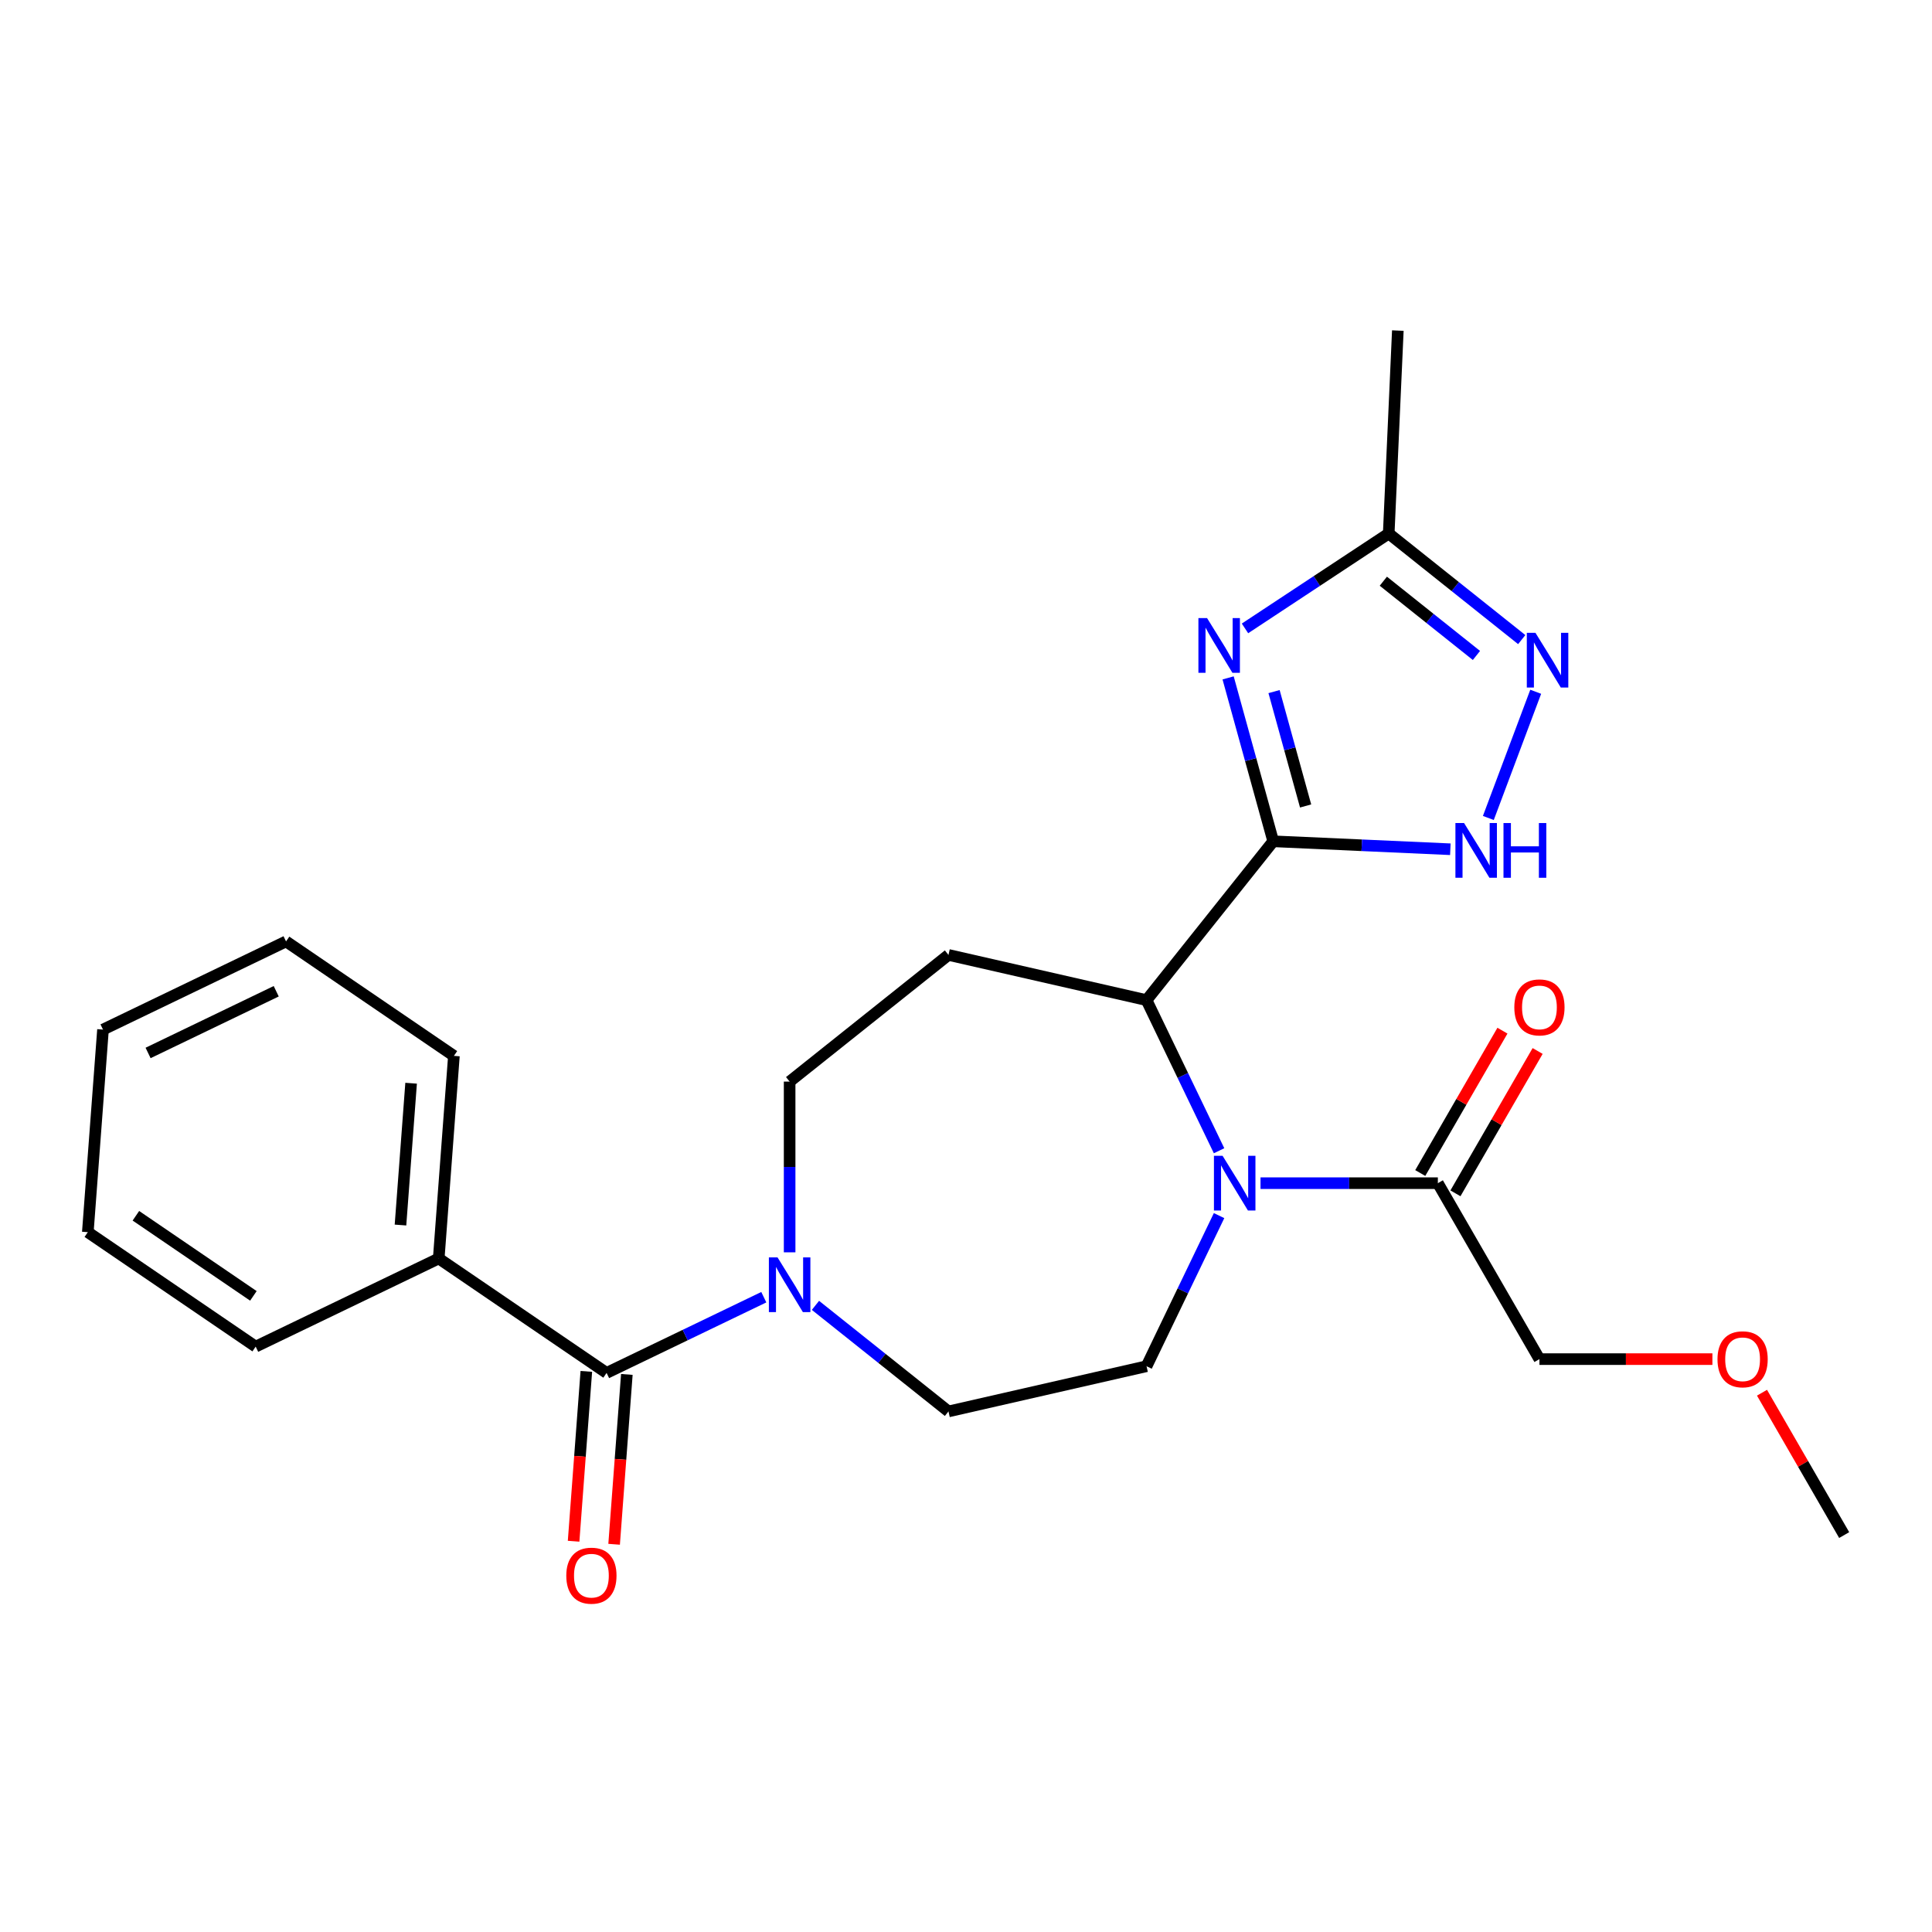 <?xml version='1.0' encoding='iso-8859-1'?>
<svg version='1.1' baseProfile='full'
              xmlns='http://www.w3.org/2000/svg'
                      xmlns:rdkit='http://www.rdkit.org/xml'
                      xmlns:xlink='http://www.w3.org/1999/xlink'
                  xml:space='preserve'
width='1000px' height='1000px' viewBox='0 0 1000 1000'>
<!-- END OF HEADER -->
<rect style='opacity:1.0;fill:#FFFFFF;stroke:none' width='1000' height='1000' x='0' y='0'> </rect>
<path class='bond-0' d='M 659.012,435.453 L 647.341,393.163' style='fill:none;fill-rule:evenodd;stroke:#000000;stroke-width:6px;stroke-linecap:butt;stroke-linejoin:miter;stroke-opacity:1' />
<path class='bond-0' d='M 647.341,393.163 L 635.67,350.874' style='fill:none;fill-rule:evenodd;stroke:#0000FF;stroke-width:6px;stroke-linecap:butt;stroke-linejoin:miter;stroke-opacity:1' />
<path class='bond-0' d='M 675.784,417.171 L 667.614,387.568' style='fill:none;fill-rule:evenodd;stroke:#000000;stroke-width:6px;stroke-linecap:butt;stroke-linejoin:miter;stroke-opacity:1' />
<path class='bond-0' d='M 667.614,387.568 L 659.445,357.965' style='fill:none;fill-rule:evenodd;stroke:#0000FF;stroke-width:6px;stroke-linecap:butt;stroke-linejoin:miter;stroke-opacity:1' />
<path class='bond-2' d='M 659.012,435.453 L 593.448,517.668' style='fill:none;fill-rule:evenodd;stroke:#000000;stroke-width:6px;stroke-linecap:butt;stroke-linejoin:miter;stroke-opacity:1' />
<path class='bond-3' d='M 659.012,435.453 L 704.853,437.511' style='fill:none;fill-rule:evenodd;stroke:#000000;stroke-width:6px;stroke-linecap:butt;stroke-linejoin:miter;stroke-opacity:1' />
<path class='bond-3' d='M 704.853,437.511 L 750.695,439.57' style='fill:none;fill-rule:evenodd;stroke:#0000FF;stroke-width:6px;stroke-linecap:butt;stroke-linejoin:miter;stroke-opacity:1' />
<path class='bond-7' d='M 644.405,325.26 L 681.602,300.707' style='fill:none;fill-rule:evenodd;stroke:#0000FF;stroke-width:6px;stroke-linecap:butt;stroke-linejoin:miter;stroke-opacity:1' />
<path class='bond-7' d='M 681.602,300.707 L 718.798,276.154' style='fill:none;fill-rule:evenodd;stroke:#000000;stroke-width:6px;stroke-linecap:butt;stroke-linejoin:miter;stroke-opacity:1' />
<path class='bond-1' d='M 630.988,595.622 L 612.218,556.645' style='fill:none;fill-rule:evenodd;stroke:#0000FF;stroke-width:6px;stroke-linecap:butt;stroke-linejoin:miter;stroke-opacity:1' />
<path class='bond-1' d='M 612.218,556.645 L 593.448,517.668' style='fill:none;fill-rule:evenodd;stroke:#000000;stroke-width:6px;stroke-linecap:butt;stroke-linejoin:miter;stroke-opacity:1' />
<path class='bond-8' d='M 652.443,612.411 L 698.337,612.411' style='fill:none;fill-rule:evenodd;stroke:#0000FF;stroke-width:6px;stroke-linecap:butt;stroke-linejoin:miter;stroke-opacity:1' />
<path class='bond-8' d='M 698.337,612.411 L 744.231,612.411' style='fill:none;fill-rule:evenodd;stroke:#000000;stroke-width:6px;stroke-linecap:butt;stroke-linejoin:miter;stroke-opacity:1' />
<path class='bond-10' d='M 630.988,629.2 L 612.218,668.177' style='fill:none;fill-rule:evenodd;stroke:#0000FF;stroke-width:6px;stroke-linecap:butt;stroke-linejoin:miter;stroke-opacity:1' />
<path class='bond-10' d='M 612.218,668.177 L 593.448,707.155' style='fill:none;fill-rule:evenodd;stroke:#000000;stroke-width:6px;stroke-linecap:butt;stroke-linejoin:miter;stroke-opacity:1' />
<path class='bond-9' d='M 593.448,517.668 L 490.927,494.268' style='fill:none;fill-rule:evenodd;stroke:#000000;stroke-width:6px;stroke-linecap:butt;stroke-linejoin:miter;stroke-opacity:1' />
<path class='bond-4' d='M 770.364,423.381 L 794.88,358.059' style='fill:none;fill-rule:evenodd;stroke:#0000FF;stroke-width:6px;stroke-linecap:butt;stroke-linejoin:miter;stroke-opacity:1' />
<path class='bond-25' d='M 787.644,331.057 L 753.221,303.606' style='fill:none;fill-rule:evenodd;stroke:#0000FF;stroke-width:6px;stroke-linecap:butt;stroke-linejoin:miter;stroke-opacity:1' />
<path class='bond-25' d='M 753.221,303.606 L 718.798,276.154' style='fill:none;fill-rule:evenodd;stroke:#000000;stroke-width:6px;stroke-linecap:butt;stroke-linejoin:miter;stroke-opacity:1' />
<path class='bond-25' d='M 764.204,339.265 L 740.108,320.049' style='fill:none;fill-rule:evenodd;stroke:#0000FF;stroke-width:6px;stroke-linecap:butt;stroke-linejoin:miter;stroke-opacity:1' />
<path class='bond-25' d='M 740.108,320.049 L 716.012,300.833' style='fill:none;fill-rule:evenodd;stroke:#000000;stroke-width:6px;stroke-linecap:butt;stroke-linejoin:miter;stroke-opacity:1' />
<path class='bond-5' d='M 313.968,710.616 L 354.655,691.022' style='fill:none;fill-rule:evenodd;stroke:#000000;stroke-width:6px;stroke-linecap:butt;stroke-linejoin:miter;stroke-opacity:1' />
<path class='bond-5' d='M 354.655,691.022 L 395.343,671.428' style='fill:none;fill-rule:evenodd;stroke:#0000FF;stroke-width:6px;stroke-linecap:butt;stroke-linejoin:miter;stroke-opacity:1' />
<path class='bond-13' d='M 303.482,709.83 L 300.188,753.787' style='fill:none;fill-rule:evenodd;stroke:#000000;stroke-width:6px;stroke-linecap:butt;stroke-linejoin:miter;stroke-opacity:1' />
<path class='bond-13' d='M 300.188,753.787 L 296.893,797.744' style='fill:none;fill-rule:evenodd;stroke:#FF0000;stroke-width:6px;stroke-linecap:butt;stroke-linejoin:miter;stroke-opacity:1' />
<path class='bond-13' d='M 324.454,711.402 L 321.16,755.359' style='fill:none;fill-rule:evenodd;stroke:#000000;stroke-width:6px;stroke-linecap:butt;stroke-linejoin:miter;stroke-opacity:1' />
<path class='bond-13' d='M 321.16,755.359 L 317.866,799.316' style='fill:none;fill-rule:evenodd;stroke:#FF0000;stroke-width:6px;stroke-linecap:butt;stroke-linejoin:miter;stroke-opacity:1' />
<path class='bond-14' d='M 313.968,710.616 L 227.083,651.379' style='fill:none;fill-rule:evenodd;stroke:#000000;stroke-width:6px;stroke-linecap:butt;stroke-linejoin:miter;stroke-opacity:1' />
<path class='bond-6' d='M 408.711,648.201 L 408.711,604.017' style='fill:none;fill-rule:evenodd;stroke:#0000FF;stroke-width:6px;stroke-linecap:butt;stroke-linejoin:miter;stroke-opacity:1' />
<path class='bond-6' d='M 408.711,604.017 L 408.711,559.833' style='fill:none;fill-rule:evenodd;stroke:#000000;stroke-width:6px;stroke-linecap:butt;stroke-linejoin:miter;stroke-opacity:1' />
<path class='bond-26' d='M 422.08,675.651 L 456.504,703.103' style='fill:none;fill-rule:evenodd;stroke:#0000FF;stroke-width:6px;stroke-linecap:butt;stroke-linejoin:miter;stroke-opacity:1' />
<path class='bond-26' d='M 456.504,703.103 L 490.927,730.554' style='fill:none;fill-rule:evenodd;stroke:#000000;stroke-width:6px;stroke-linecap:butt;stroke-linejoin:miter;stroke-opacity:1' />
<path class='bond-17' d='M 718.798,276.154 L 723.516,171.103' style='fill:none;fill-rule:evenodd;stroke:#000000;stroke-width:6px;stroke-linecap:butt;stroke-linejoin:miter;stroke-opacity:1' />
<path class='bond-15' d='M 753.338,617.669 L 774.607,580.829' style='fill:none;fill-rule:evenodd;stroke:#000000;stroke-width:6px;stroke-linecap:butt;stroke-linejoin:miter;stroke-opacity:1' />
<path class='bond-15' d='M 774.607,580.829 L 795.877,543.989' style='fill:none;fill-rule:evenodd;stroke:#FF0000;stroke-width:6px;stroke-linecap:butt;stroke-linejoin:miter;stroke-opacity:1' />
<path class='bond-15' d='M 735.124,607.153 L 756.394,570.313' style='fill:none;fill-rule:evenodd;stroke:#000000;stroke-width:6px;stroke-linecap:butt;stroke-linejoin:miter;stroke-opacity:1' />
<path class='bond-15' d='M 756.394,570.313 L 777.663,533.473' style='fill:none;fill-rule:evenodd;stroke:#FF0000;stroke-width:6px;stroke-linecap:butt;stroke-linejoin:miter;stroke-opacity:1' />
<path class='bond-16' d='M 744.231,612.411 L 796.81,703.48' style='fill:none;fill-rule:evenodd;stroke:#000000;stroke-width:6px;stroke-linecap:butt;stroke-linejoin:miter;stroke-opacity:1' />
<path class='bond-11' d='M 490.927,494.268 L 408.711,559.833' style='fill:none;fill-rule:evenodd;stroke:#000000;stroke-width:6px;stroke-linecap:butt;stroke-linejoin:miter;stroke-opacity:1' />
<path class='bond-12' d='M 593.448,707.155 L 490.927,730.554' style='fill:none;fill-rule:evenodd;stroke:#000000;stroke-width:6px;stroke-linecap:butt;stroke-linejoin:miter;stroke-opacity:1' />
<path class='bond-19' d='M 227.083,651.379 L 234.941,546.516' style='fill:none;fill-rule:evenodd;stroke:#000000;stroke-width:6px;stroke-linecap:butt;stroke-linejoin:miter;stroke-opacity:1' />
<path class='bond-19' d='M 207.289,634.078 L 212.79,560.673' style='fill:none;fill-rule:evenodd;stroke:#000000;stroke-width:6px;stroke-linecap:butt;stroke-linejoin:miter;stroke-opacity:1' />
<path class='bond-20' d='M 227.083,651.379 L 132.34,697.005' style='fill:none;fill-rule:evenodd;stroke:#000000;stroke-width:6px;stroke-linecap:butt;stroke-linejoin:miter;stroke-opacity:1' />
<path class='bond-18' d='M 796.81,703.48 L 841.574,703.48' style='fill:none;fill-rule:evenodd;stroke:#000000;stroke-width:6px;stroke-linecap:butt;stroke-linejoin:miter;stroke-opacity:1' />
<path class='bond-18' d='M 841.574,703.48 L 886.338,703.48' style='fill:none;fill-rule:evenodd;stroke:#FF0000;stroke-width:6px;stroke-linecap:butt;stroke-linejoin:miter;stroke-opacity:1' />
<path class='bond-21' d='M 912.006,720.869 L 933.276,757.709' style='fill:none;fill-rule:evenodd;stroke:#FF0000;stroke-width:6px;stroke-linecap:butt;stroke-linejoin:miter;stroke-opacity:1' />
<path class='bond-21' d='M 933.276,757.709 L 954.545,794.549' style='fill:none;fill-rule:evenodd;stroke:#000000;stroke-width:6px;stroke-linecap:butt;stroke-linejoin:miter;stroke-opacity:1' />
<path class='bond-23' d='M 234.941,546.516 L 148.056,487.278' style='fill:none;fill-rule:evenodd;stroke:#000000;stroke-width:6px;stroke-linecap:butt;stroke-linejoin:miter;stroke-opacity:1' />
<path class='bond-22' d='M 132.34,697.005 L 45.455,637.768' style='fill:none;fill-rule:evenodd;stroke:#000000;stroke-width:6px;stroke-linecap:butt;stroke-linejoin:miter;stroke-opacity:1' />
<path class='bond-22' d='M 131.154,670.742 L 70.335,629.276' style='fill:none;fill-rule:evenodd;stroke:#000000;stroke-width:6px;stroke-linecap:butt;stroke-linejoin:miter;stroke-opacity:1' />
<path class='bond-24' d='M 45.455,637.768 L 53.313,532.904' style='fill:none;fill-rule:evenodd;stroke:#000000;stroke-width:6px;stroke-linecap:butt;stroke-linejoin:miter;stroke-opacity:1' />
<path class='bond-27' d='M 148.056,487.278 L 53.313,532.904' style='fill:none;fill-rule:evenodd;stroke:#000000;stroke-width:6px;stroke-linecap:butt;stroke-linejoin:miter;stroke-opacity:1' />
<path class='bond-27' d='M 142.97,513.071 L 76.65,545.009' style='fill:none;fill-rule:evenodd;stroke:#000000;stroke-width:6px;stroke-linecap:butt;stroke-linejoin:miter;stroke-opacity:1' />
<path  class='atom-1' d='M 624.776 319.925
L 634.056 334.925
Q 634.976 336.405, 636.456 339.085
Q 637.936 341.765, 638.016 341.925
L 638.016 319.925
L 641.776 319.925
L 641.776 348.245
L 637.896 348.245
L 627.936 331.845
Q 626.776 329.925, 625.536 327.725
Q 624.336 325.525, 623.976 324.845
L 623.976 348.245
L 620.296 348.245
L 620.296 319.925
L 624.776 319.925
' fill='#0000FF'/>
<path  class='atom-2' d='M 632.814 598.251
L 642.094 613.251
Q 643.014 614.731, 644.494 617.411
Q 645.974 620.091, 646.054 620.251
L 646.054 598.251
L 649.814 598.251
L 649.814 626.571
L 645.934 626.571
L 635.974 610.171
Q 634.814 608.251, 633.574 606.051
Q 632.374 603.851, 632.014 603.171
L 632.014 626.571
L 628.334 626.571
L 628.334 598.251
L 632.814 598.251
' fill='#0000FF'/>
<path  class='atom-4' d='M 757.803 426.01
L 767.083 441.01
Q 768.003 442.49, 769.483 445.17
Q 770.963 447.85, 771.043 448.01
L 771.043 426.01
L 774.803 426.01
L 774.803 454.33
L 770.923 454.33
L 760.963 437.93
Q 759.803 436.01, 758.563 433.81
Q 757.363 431.61, 757.003 430.93
L 757.003 454.33
L 753.323 454.33
L 753.323 426.01
L 757.803 426.01
' fill='#0000FF'/>
<path  class='atom-4' d='M 778.203 426.01
L 782.043 426.01
L 782.043 438.05
L 796.523 438.05
L 796.523 426.01
L 800.363 426.01
L 800.363 454.33
L 796.523 454.33
L 796.523 441.25
L 782.043 441.25
L 782.043 454.33
L 778.203 454.33
L 778.203 426.01
' fill='#0000FF'/>
<path  class='atom-5' d='M 794.753 327.559
L 804.033 342.559
Q 804.953 344.039, 806.433 346.719
Q 807.913 349.399, 807.993 349.559
L 807.993 327.559
L 811.753 327.559
L 811.753 355.879
L 807.873 355.879
L 797.913 339.479
Q 796.753 337.559, 795.513 335.359
Q 794.313 333.159, 793.953 332.479
L 793.953 355.879
L 790.273 355.879
L 790.273 327.559
L 794.753 327.559
' fill='#0000FF'/>
<path  class='atom-7' d='M 402.451 650.83
L 411.731 665.83
Q 412.651 667.31, 414.131 669.99
Q 415.611 672.67, 415.691 672.83
L 415.691 650.83
L 419.451 650.83
L 419.451 679.15
L 415.571 679.15
L 405.611 662.75
Q 404.451 660.83, 403.211 658.63
Q 402.011 656.43, 401.651 655.75
L 401.651 679.15
L 397.971 679.15
L 397.971 650.83
L 402.451 650.83
' fill='#0000FF'/>
<path  class='atom-14' d='M 293.11 815.559
Q 293.11 808.759, 296.47 804.959
Q 299.83 801.159, 306.11 801.159
Q 312.39 801.159, 315.75 804.959
Q 319.11 808.759, 319.11 815.559
Q 319.11 822.439, 315.71 826.359
Q 312.31 830.239, 306.11 830.239
Q 299.87 830.239, 296.47 826.359
Q 293.11 822.479, 293.11 815.559
M 306.11 827.039
Q 310.43 827.039, 312.75 824.159
Q 315.11 821.239, 315.11 815.559
Q 315.11 809.999, 312.75 807.199
Q 310.43 804.359, 306.11 804.359
Q 301.79 804.359, 299.43 807.159
Q 297.11 809.959, 297.11 815.559
Q 297.11 821.279, 299.43 824.159
Q 301.79 827.039, 306.11 827.039
' fill='#FF0000'/>
<path  class='atom-16' d='M 783.81 521.422
Q 783.81 514.622, 787.17 510.822
Q 790.53 507.022, 796.81 507.022
Q 803.09 507.022, 806.45 510.822
Q 809.81 514.622, 809.81 521.422
Q 809.81 528.302, 806.41 532.222
Q 803.01 536.102, 796.81 536.102
Q 790.57 536.102, 787.17 532.222
Q 783.81 528.342, 783.81 521.422
M 796.81 532.902
Q 801.13 532.902, 803.45 530.022
Q 805.81 527.102, 805.81 521.422
Q 805.81 515.862, 803.45 513.062
Q 801.13 510.222, 796.81 510.222
Q 792.49 510.222, 790.13 513.022
Q 787.81 515.822, 787.81 521.422
Q 787.81 527.142, 790.13 530.022
Q 792.49 532.902, 796.81 532.902
' fill='#FF0000'/>
<path  class='atom-19' d='M 888.967 703.56
Q 888.967 696.76, 892.327 692.96
Q 895.687 689.16, 901.967 689.16
Q 908.247 689.16, 911.607 692.96
Q 914.967 696.76, 914.967 703.56
Q 914.967 710.44, 911.567 714.36
Q 908.167 718.24, 901.967 718.24
Q 895.727 718.24, 892.327 714.36
Q 888.967 710.48, 888.967 703.56
M 901.967 715.04
Q 906.287 715.04, 908.607 712.16
Q 910.967 709.24, 910.967 703.56
Q 910.967 698, 908.607 695.2
Q 906.287 692.36, 901.967 692.36
Q 897.647 692.36, 895.287 695.16
Q 892.967 697.96, 892.967 703.56
Q 892.967 709.28, 895.287 712.16
Q 897.647 715.04, 901.967 715.04
' fill='#FF0000'/>
</svg>
